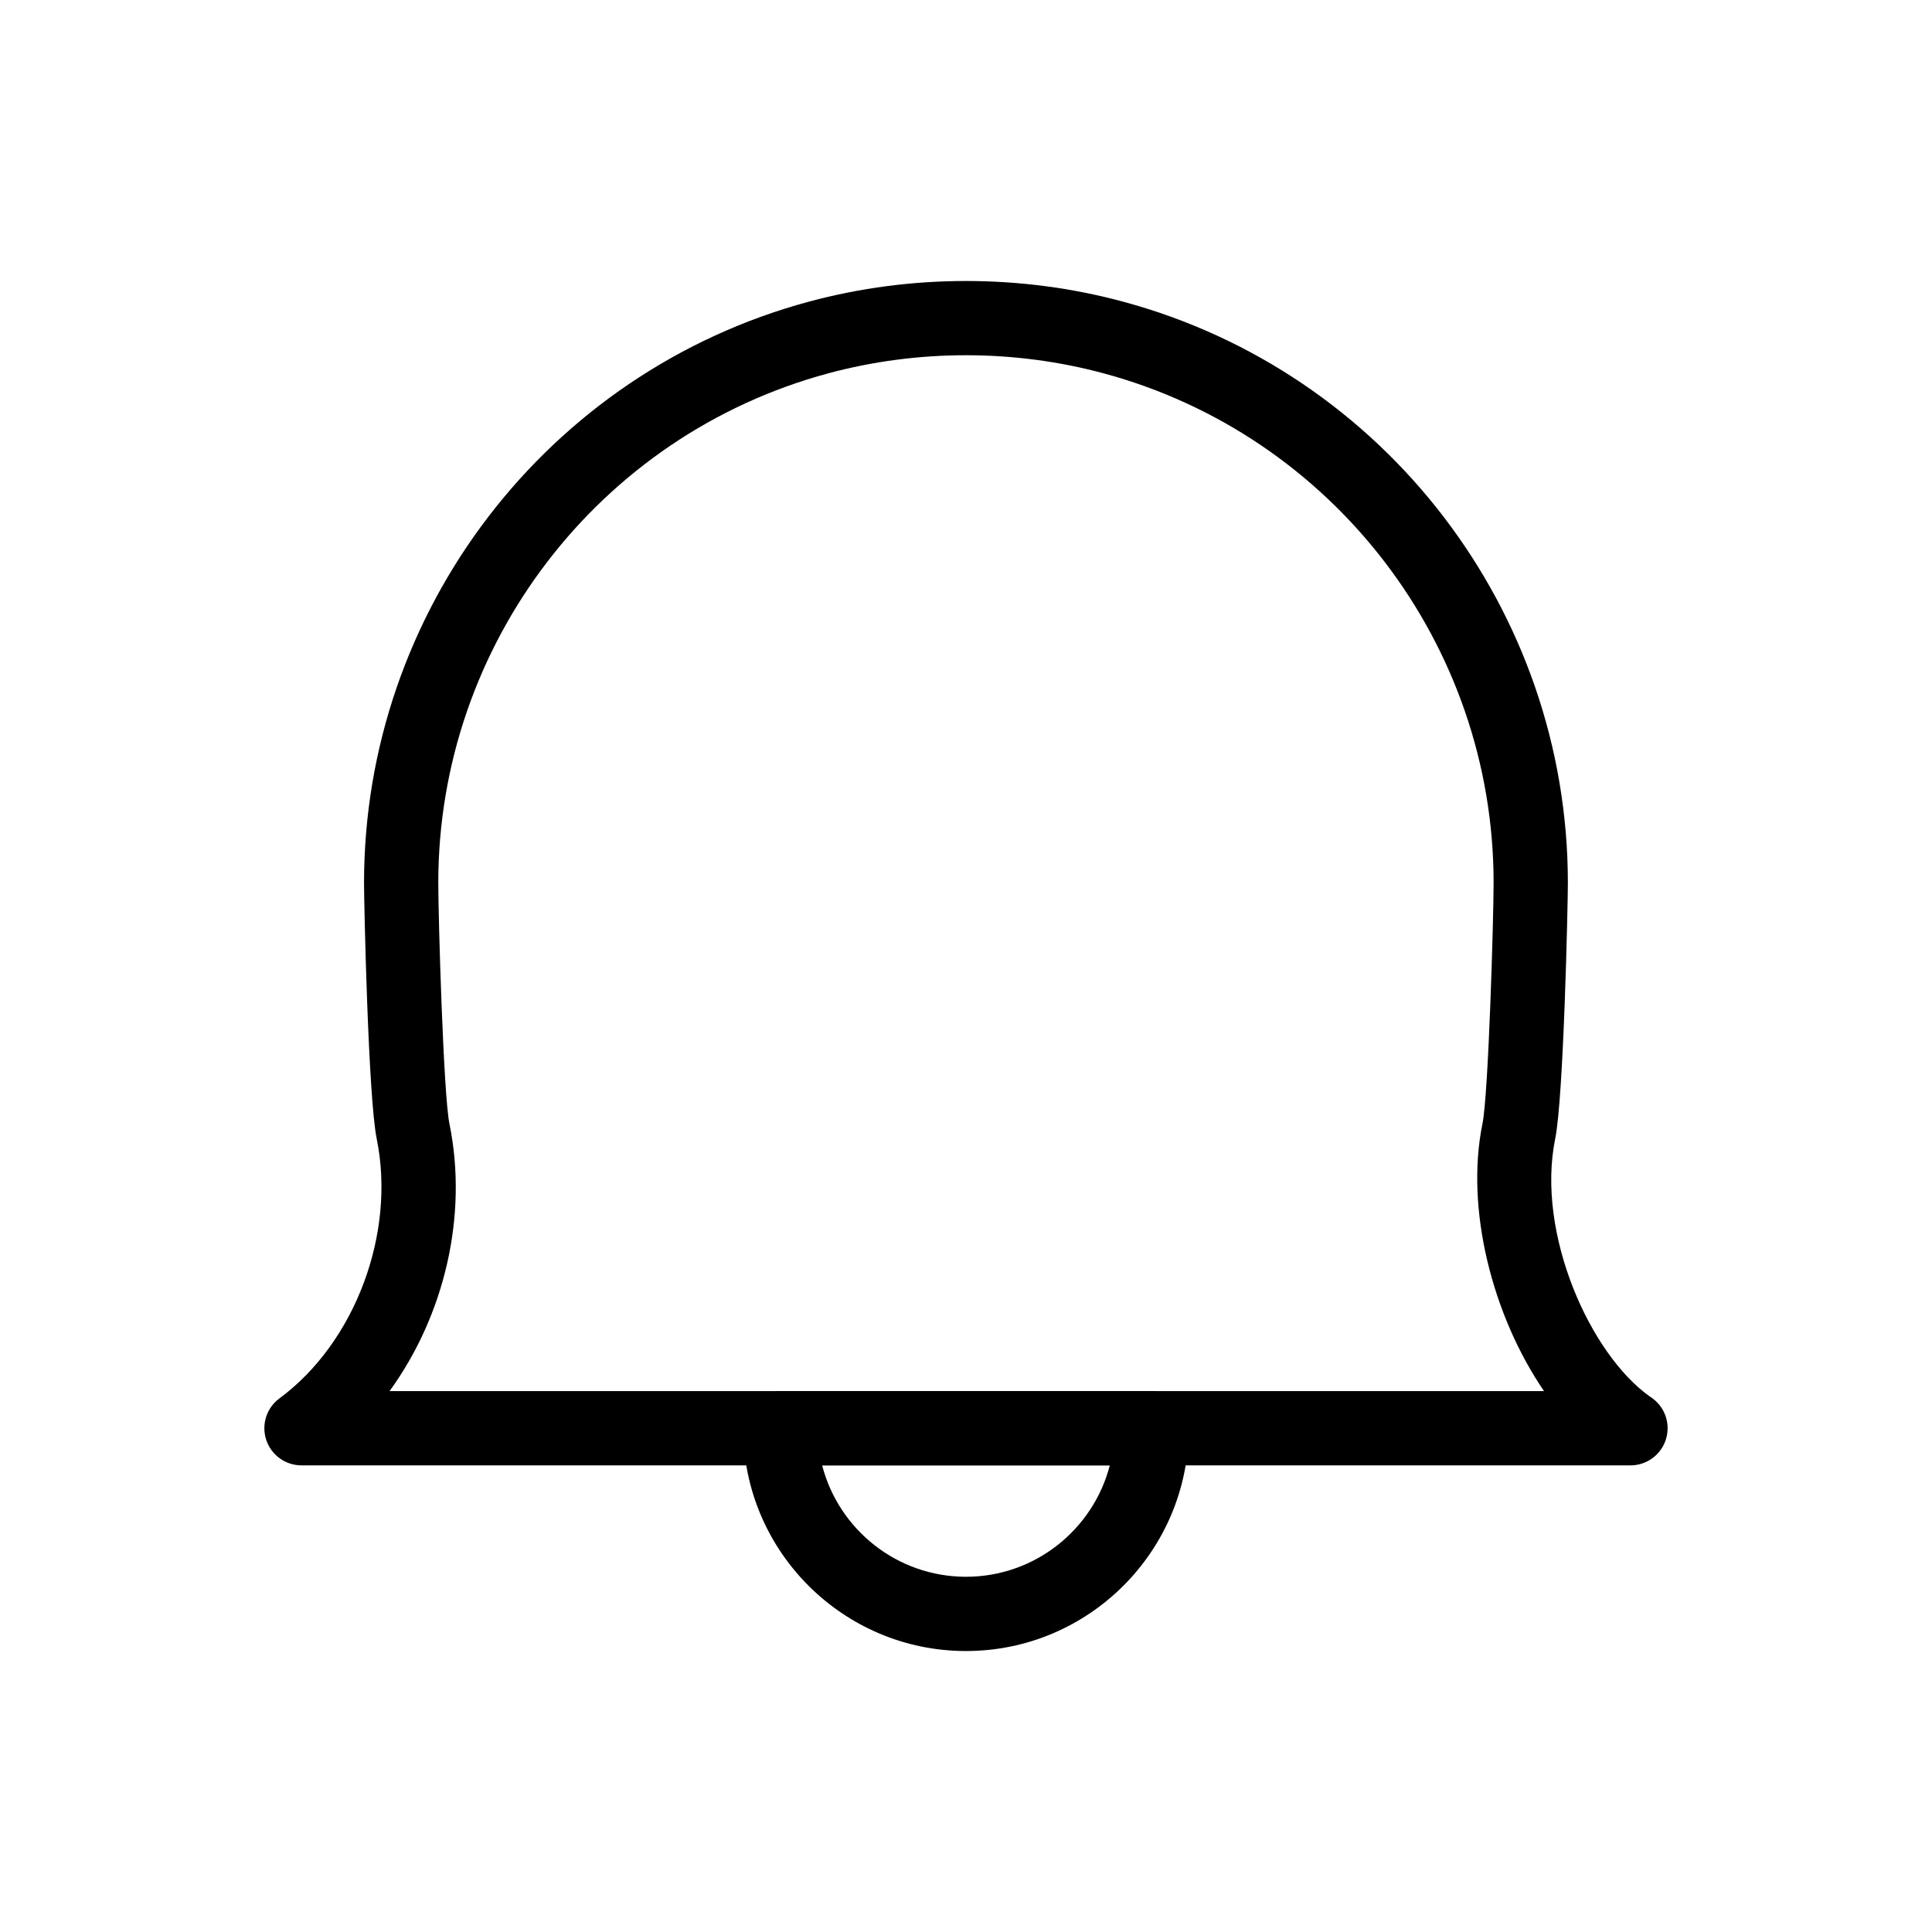 <?xml version="1.0" encoding="UTF-8"?>
<!-- Uploaded to: SVG Repo, www.svgrepo.com, Generator: SVG Repo Mixer Tools -->
<svg fill="#000000" width="800px" height="800px" version="1.1" viewBox="144 144 512 512" xmlns="http://www.w3.org/2000/svg">
 <g>
  <path d="m399.99 581.54c-32.555 0-59.039-26.484-59.039-59.039 0-5.434 4.406-9.84 9.84-9.84h98.398c5.434 0 9.84 4.406 9.84 9.84 0 32.555-26.484 59.039-59.039 59.039zm-38.113-49.199c4.379 16.957 19.809 29.52 38.113 29.52 18.309 0 33.734-12.562 38.117-29.52z"/>
  <path d="m576.09 532.34h-0.02-352.17c-4.25 0-8.02-2.727-9.348-6.766-1.328-4.039 0.086-8.469 3.508-10.992 20.055-14.797 30.895-43.746 25.766-68.832-2.234-10.934-3.352-62.074-3.352-67.793 0-71.988 48.5-135.32 117.94-154.03 27.035-7.281 56.113-7.281 83.148 0 69.441 18.699 117.94 82.039 117.94 154.03 0 5.723-1.121 56.859-3.352 67.793-5.129 25.102 9.25 57.191 25.145 68.395 2.785 1.738 4.641 4.828 4.641 8.355 0 5.434-4.406 9.84-9.84 9.84zm-328.85-19.684h305.94c-13.703-20.039-20.914-48.336-16.312-70.852 1.59-7.789 2.953-54.477 2.953-63.855 0-63.109-42.512-118.63-103.38-135.02-23.695-6.383-49.211-6.383-72.91 0-60.867 16.391-103.38 71.914-103.38 135.02 0 9.379 1.363 56.066 2.953 63.855 4.992 24.43-1.375 50.91-15.867 70.852z"/>
 </g>
</svg>